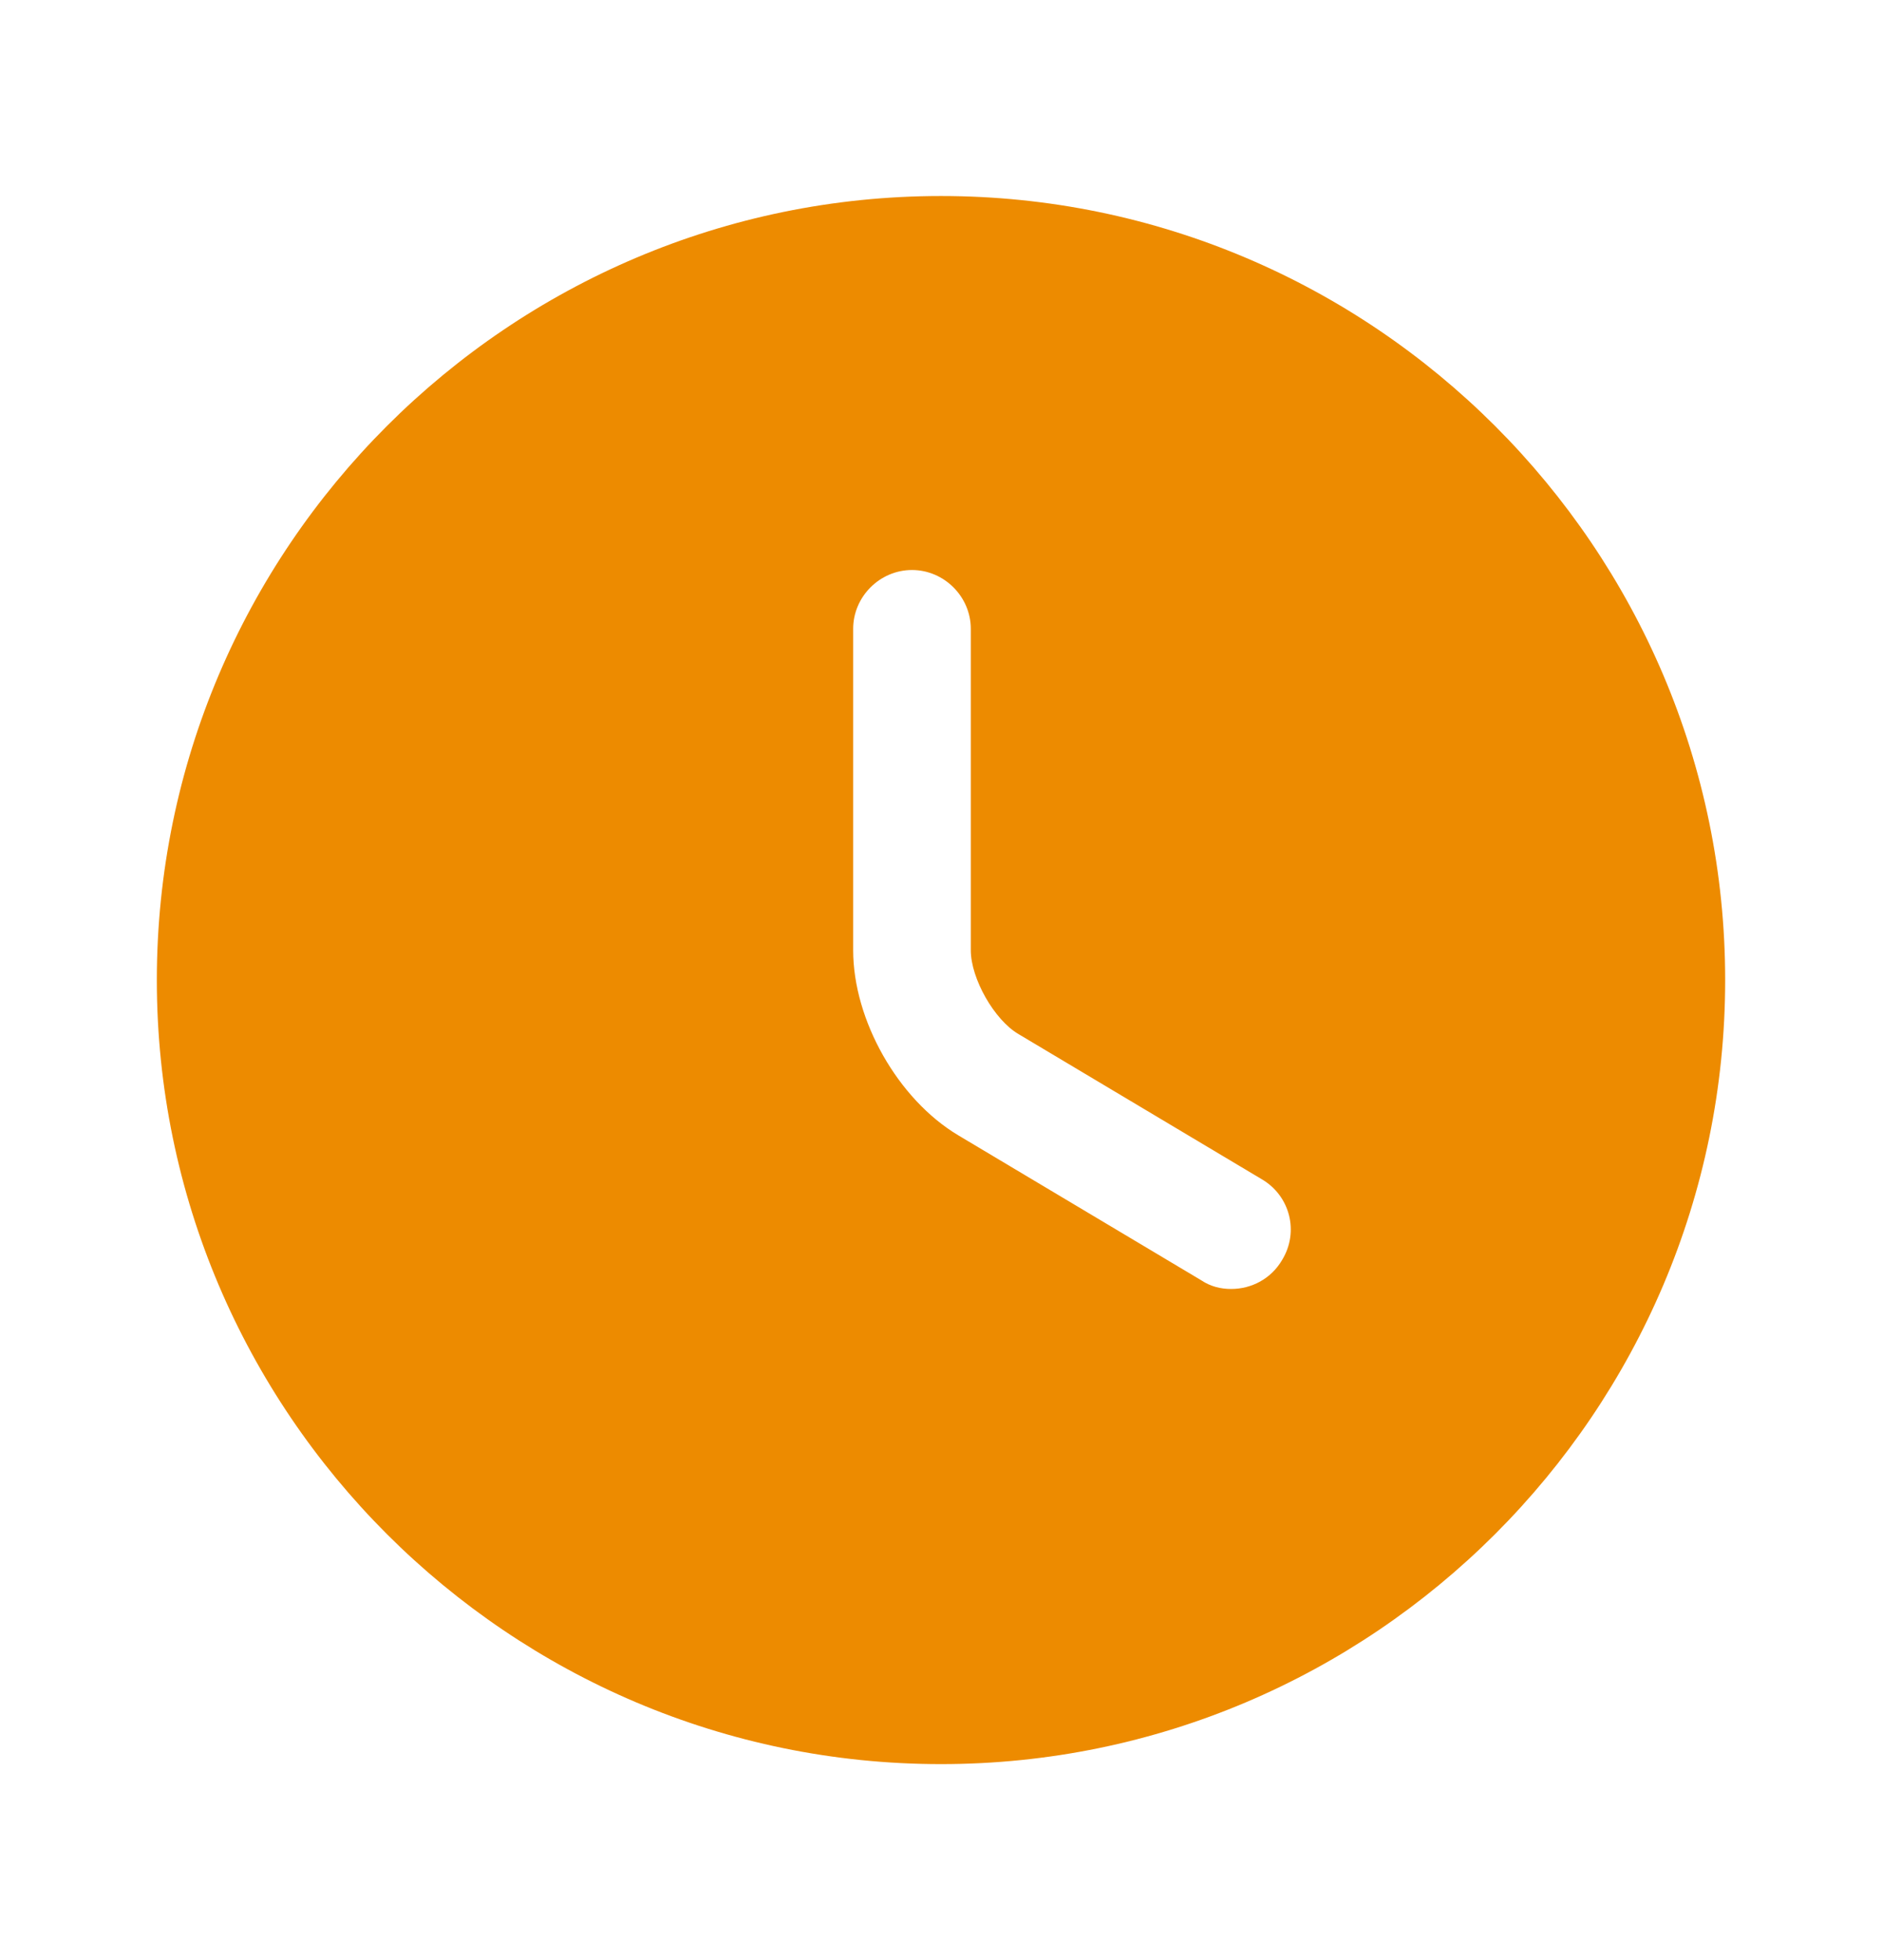 <?xml version="1.0" encoding="UTF-8"?>
<svg xmlns="http://www.w3.org/2000/svg" width="24" height="25" viewBox="0 0 24 25" fill="none">
  <path d="M12 2.5C6.49 2.5 2 6.99 2 12.5C2 18.01 6.49 22.5 12 22.5C17.51 22.5 22 18.01 22 12.5C22 6.99 17.51 2.5 12 2.5ZM16.35 16.07C16.21 16.31 15.96 16.44 15.7 16.44C15.57 16.44 15.44 16.41 15.32 16.33L12.22 14.48C11.45 14.02 10.88 13.01 10.88 12.12V8.02C10.88 7.61 11.22 7.27 11.63 7.27C12.04 7.27 12.38 7.61 12.38 8.02V12.12C12.38 12.48 12.68 13.01 12.99 13.19L16.09 15.04C16.45 15.25 16.57 15.71 16.35 16.07Z" fill="#ED8B00"></path>
</svg>
